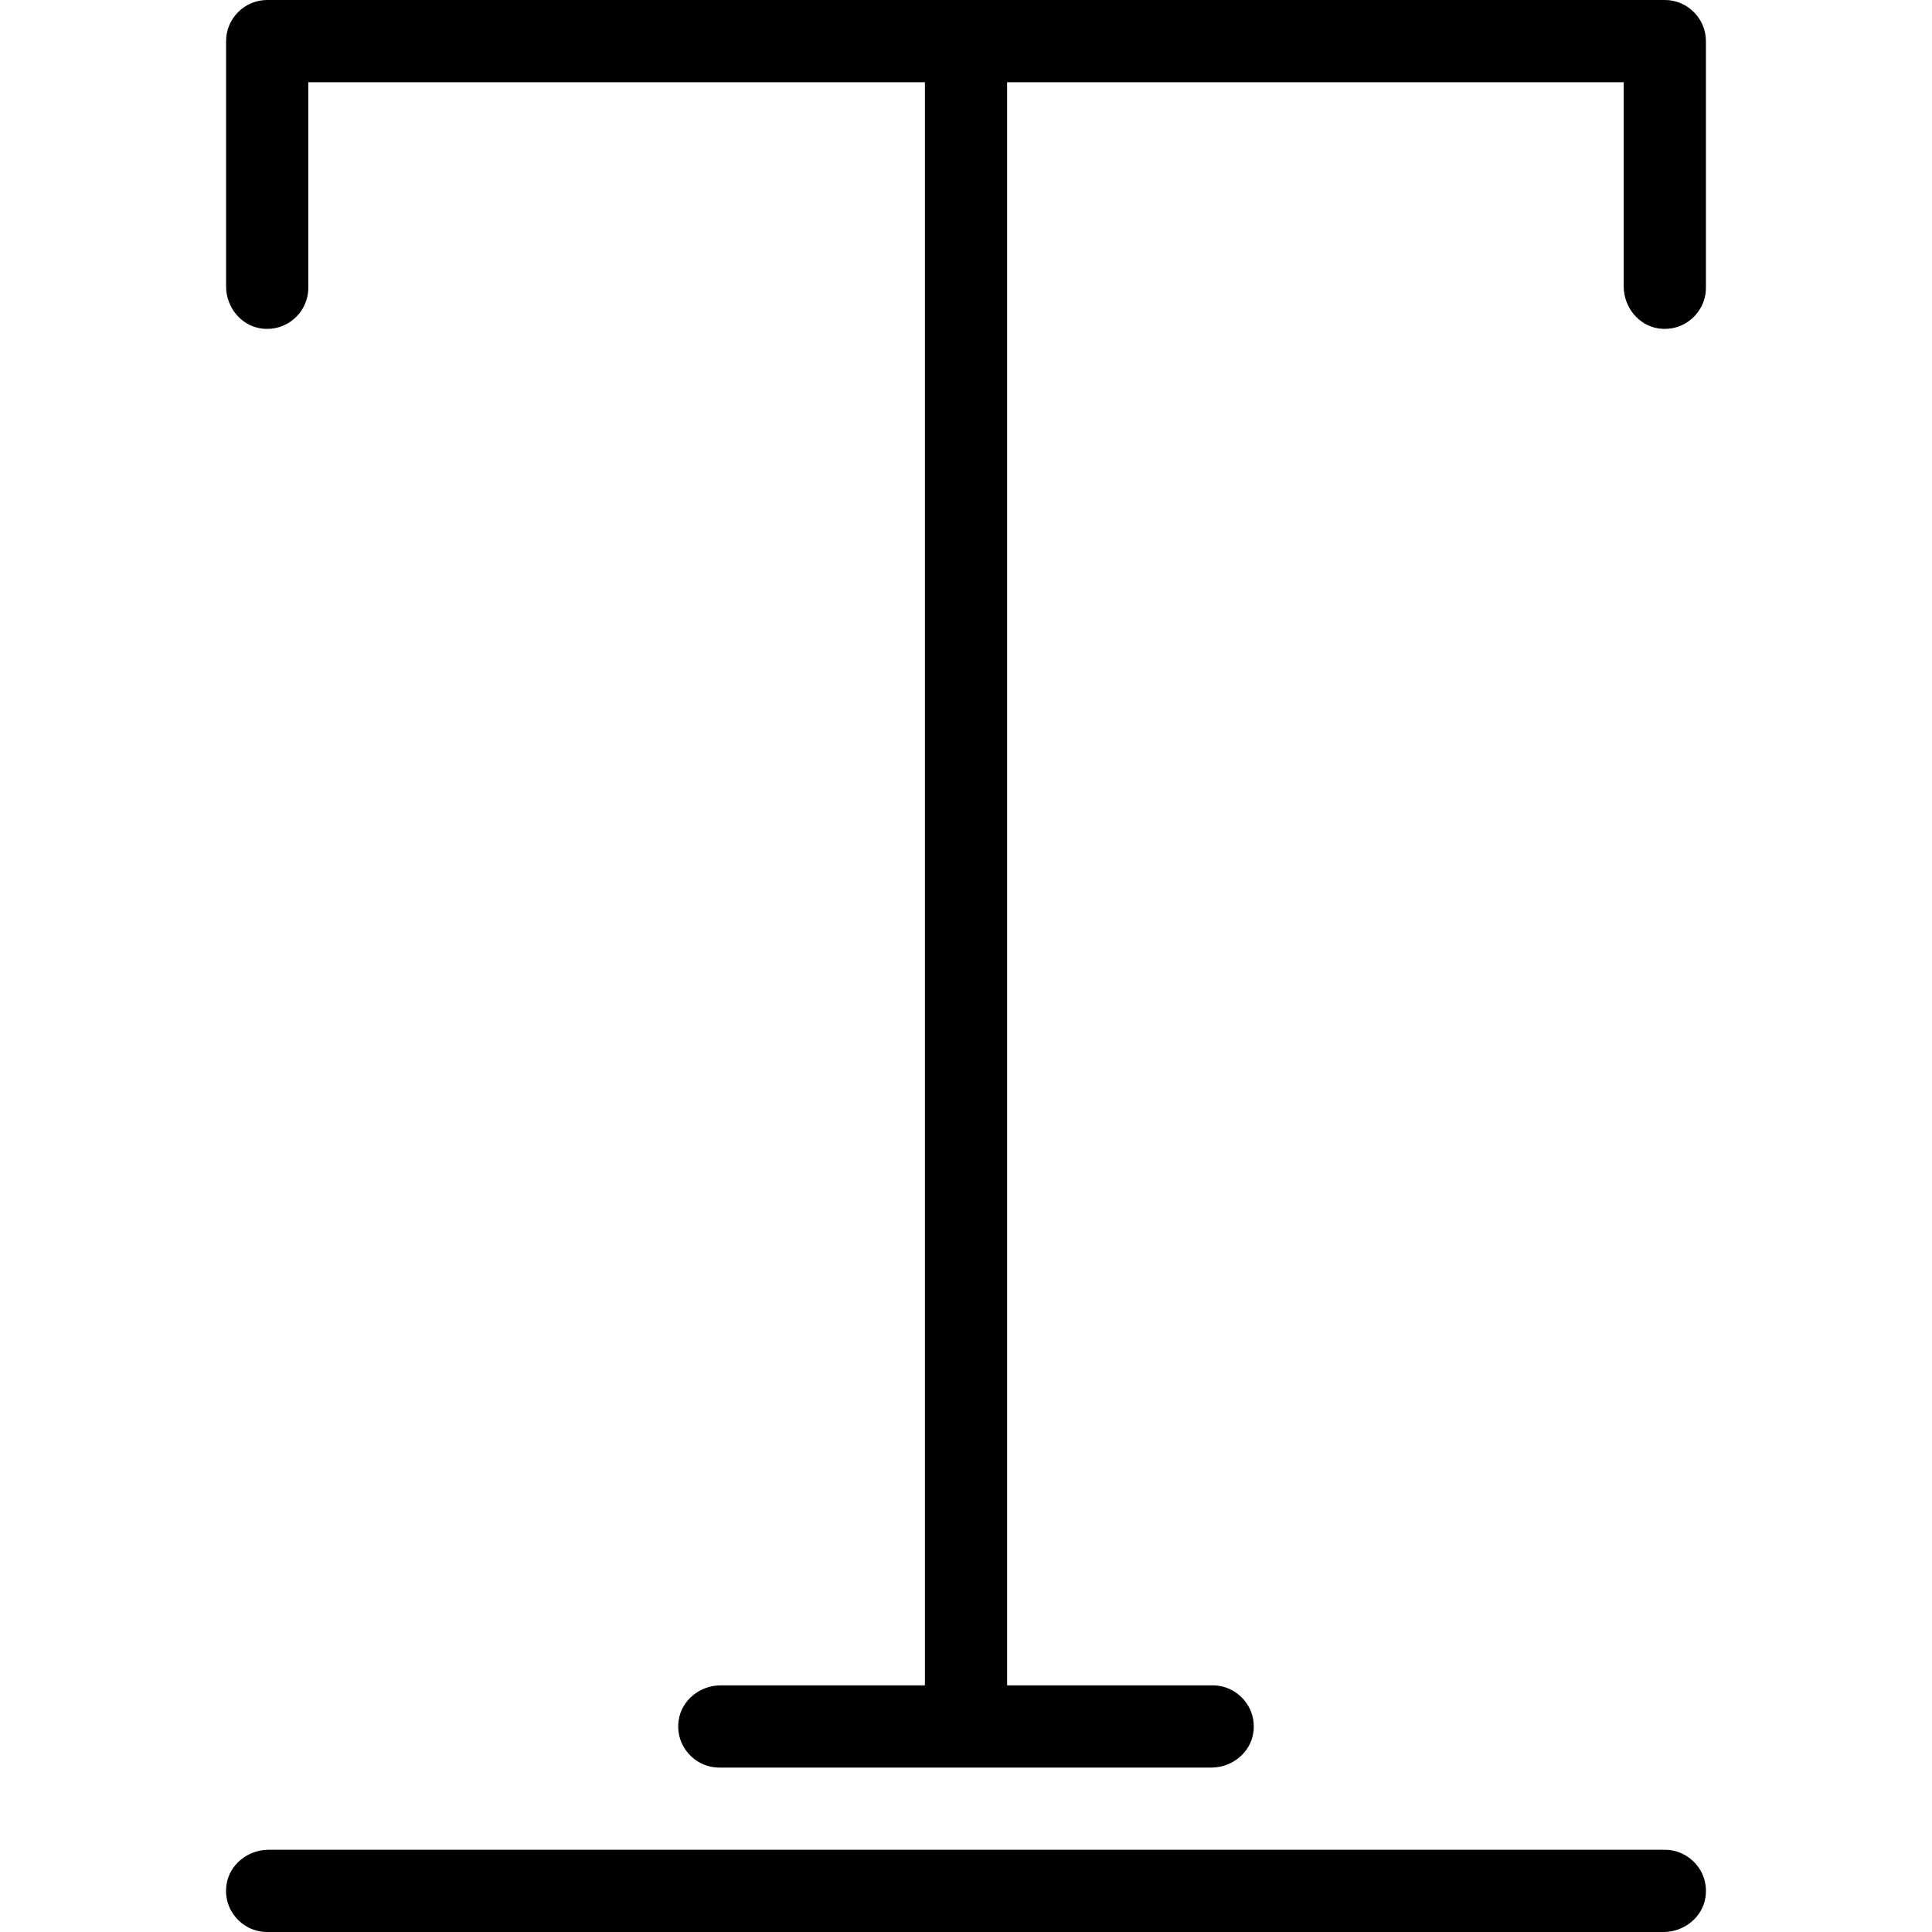 <?xml version="1.0" encoding="iso-8859-1"?>
<!-- Uploaded to: SVG Repo, www.svgrepo.com, Generator: SVG Repo Mixer Tools -->
<svg fill="#000000" height="800px" width="800px" version="1.1" id="Layer_1" xmlns="http://www.w3.org/2000/svg" xmlns:xlink="http://www.w3.org/1999/xlink" 
	 viewBox="0 0 501.333 501.333" xml:space="preserve">
<g>
	<g>
		<g>
			<path d="M67.733,85.227C74.347,86.187,80,81.067,80,74.667V21.333h160v416h-53.013c-5.333,0-10.133,3.84-10.88,9.067
				c-0.96,6.613,4.16,12.267,10.56,12.267h127.68c5.333,0,10.133-3.84,10.88-9.067c0.96-6.613-4.16-12.267-10.56-12.267h-53.333
				v-416h160v53.013c0,5.333,3.84,10.133,9.067,10.88c6.613,0.96,12.267-4.16,12.267-10.56v-64C442.667,4.8,437.867,0,432,0H69.333
				c-5.867,0-10.667,4.8-10.667,10.667v63.68C58.667,79.68,62.507,84.48,67.733,85.227z"/>
			<path d="M432,480H69.653c-5.333,0-10.133,3.84-10.88,9.067c-0.96,6.613,4.16,12.267,10.56,12.267H431.68
				c5.333,0,10.133-3.84,10.88-9.067C443.52,485.653,438.4,480,432,480z"/>
		</g>
	</g>
</g>
</svg>